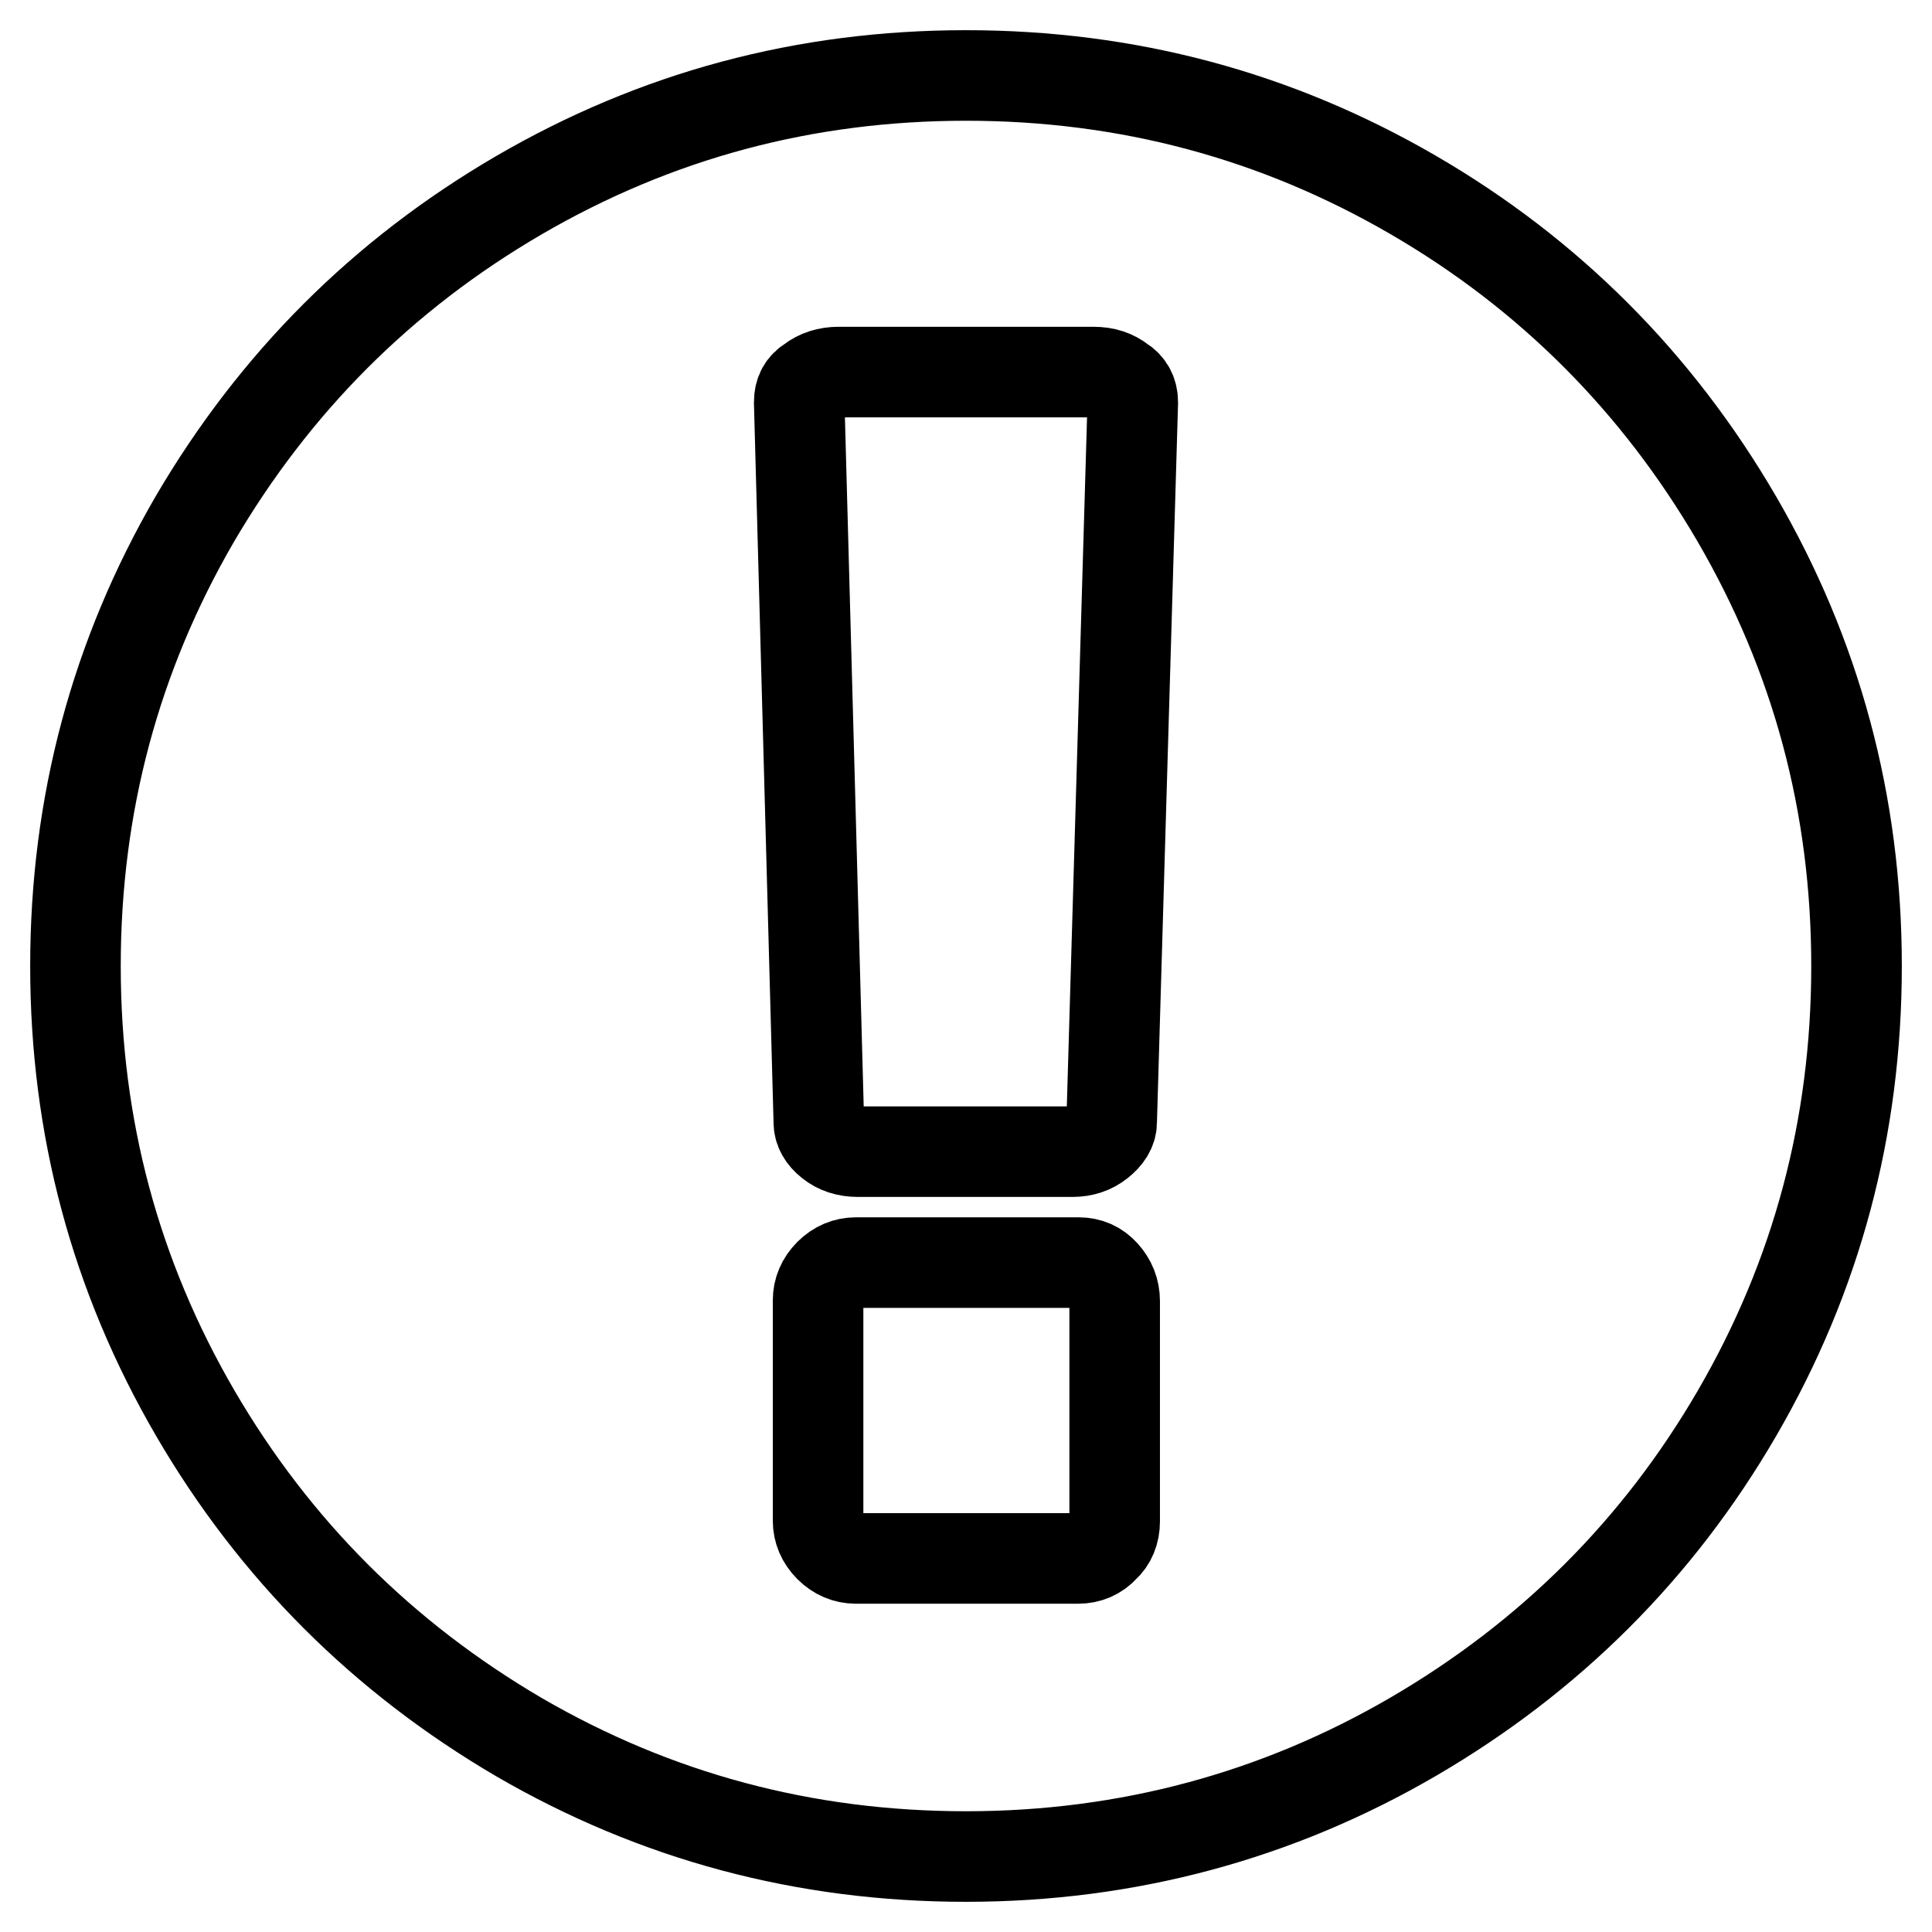 <?xml version="1.0" encoding="utf-8"?>
<!-- Svg Vector Icons : http://www.onlinewebfonts.com/icon -->
<!DOCTYPE svg PUBLIC "-//W3C//DTD SVG 1.1//EN" "http://www.w3.org/Graphics/SVG/1.1/DTD/svg11.dtd">
<svg version="1.1" xmlns="http://www.w3.org/2000/svg" xmlns:xlink="http://www.w3.org/1999/xlink" x="0px" y="0px" viewBox="0 0 256 256" enable-background="new 0 0 256 256" xml:space="preserve">
<g> <path stroke-width="12" fill-opacity="0" stroke="#000000"  d="M128,10c21.4,0,41.1,5.3,59.2,15.8s32.4,24.9,42.9,42.9C240.7,86.9,246,106.6,246,128 c0,21.4-5.3,41.1-15.8,59.2s-24.9,32.4-42.9,42.9S149.4,246,128,246s-41.1-5.3-59.2-15.8c-18.1-10.6-32.4-24.9-42.9-42.9 C15.3,169.1,10,149.4,10,128c0-21.4,5.3-41.1,15.8-59.2c10.6-18.1,24.9-32.4,42.9-42.9C86.9,15.3,106.6,10,128,10z M147.7,201.6 v-29.2c0-1.4-0.5-2.6-1.4-3.6c-0.9-1-2-1.5-3.4-1.5h-29.5c-1.3,0-2.5,0.5-3.5,1.5c-1,1-1.5,2.2-1.5,3.5v29.2c0,1.3,0.5,2.5,1.5,3.5 c1,1,2.2,1.5,3.5,1.5h29.5c1.3,0,2.5-0.5,3.4-1.5C147.2,204.2,147.7,203,147.7,201.6L147.7,201.6z M147.3,148.7l2.8-95.4 c0-1.2-0.5-2.2-1.5-2.8c-1-0.8-2.2-1.2-3.7-1.2h-33.8c-1.4,0-2.7,0.4-3.7,1.2c-1,0.6-1.5,1.5-1.5,2.8l2.6,95.4c0,1,0.5,1.9,1.5,2.7 c1,0.8,2.2,1.2,3.7,1.2h28.4c1.4,0,2.6-0.4,3.6-1.2C146.7,150.6,147.3,149.7,147.3,148.7L147.3,148.7z"/></g>
</svg>